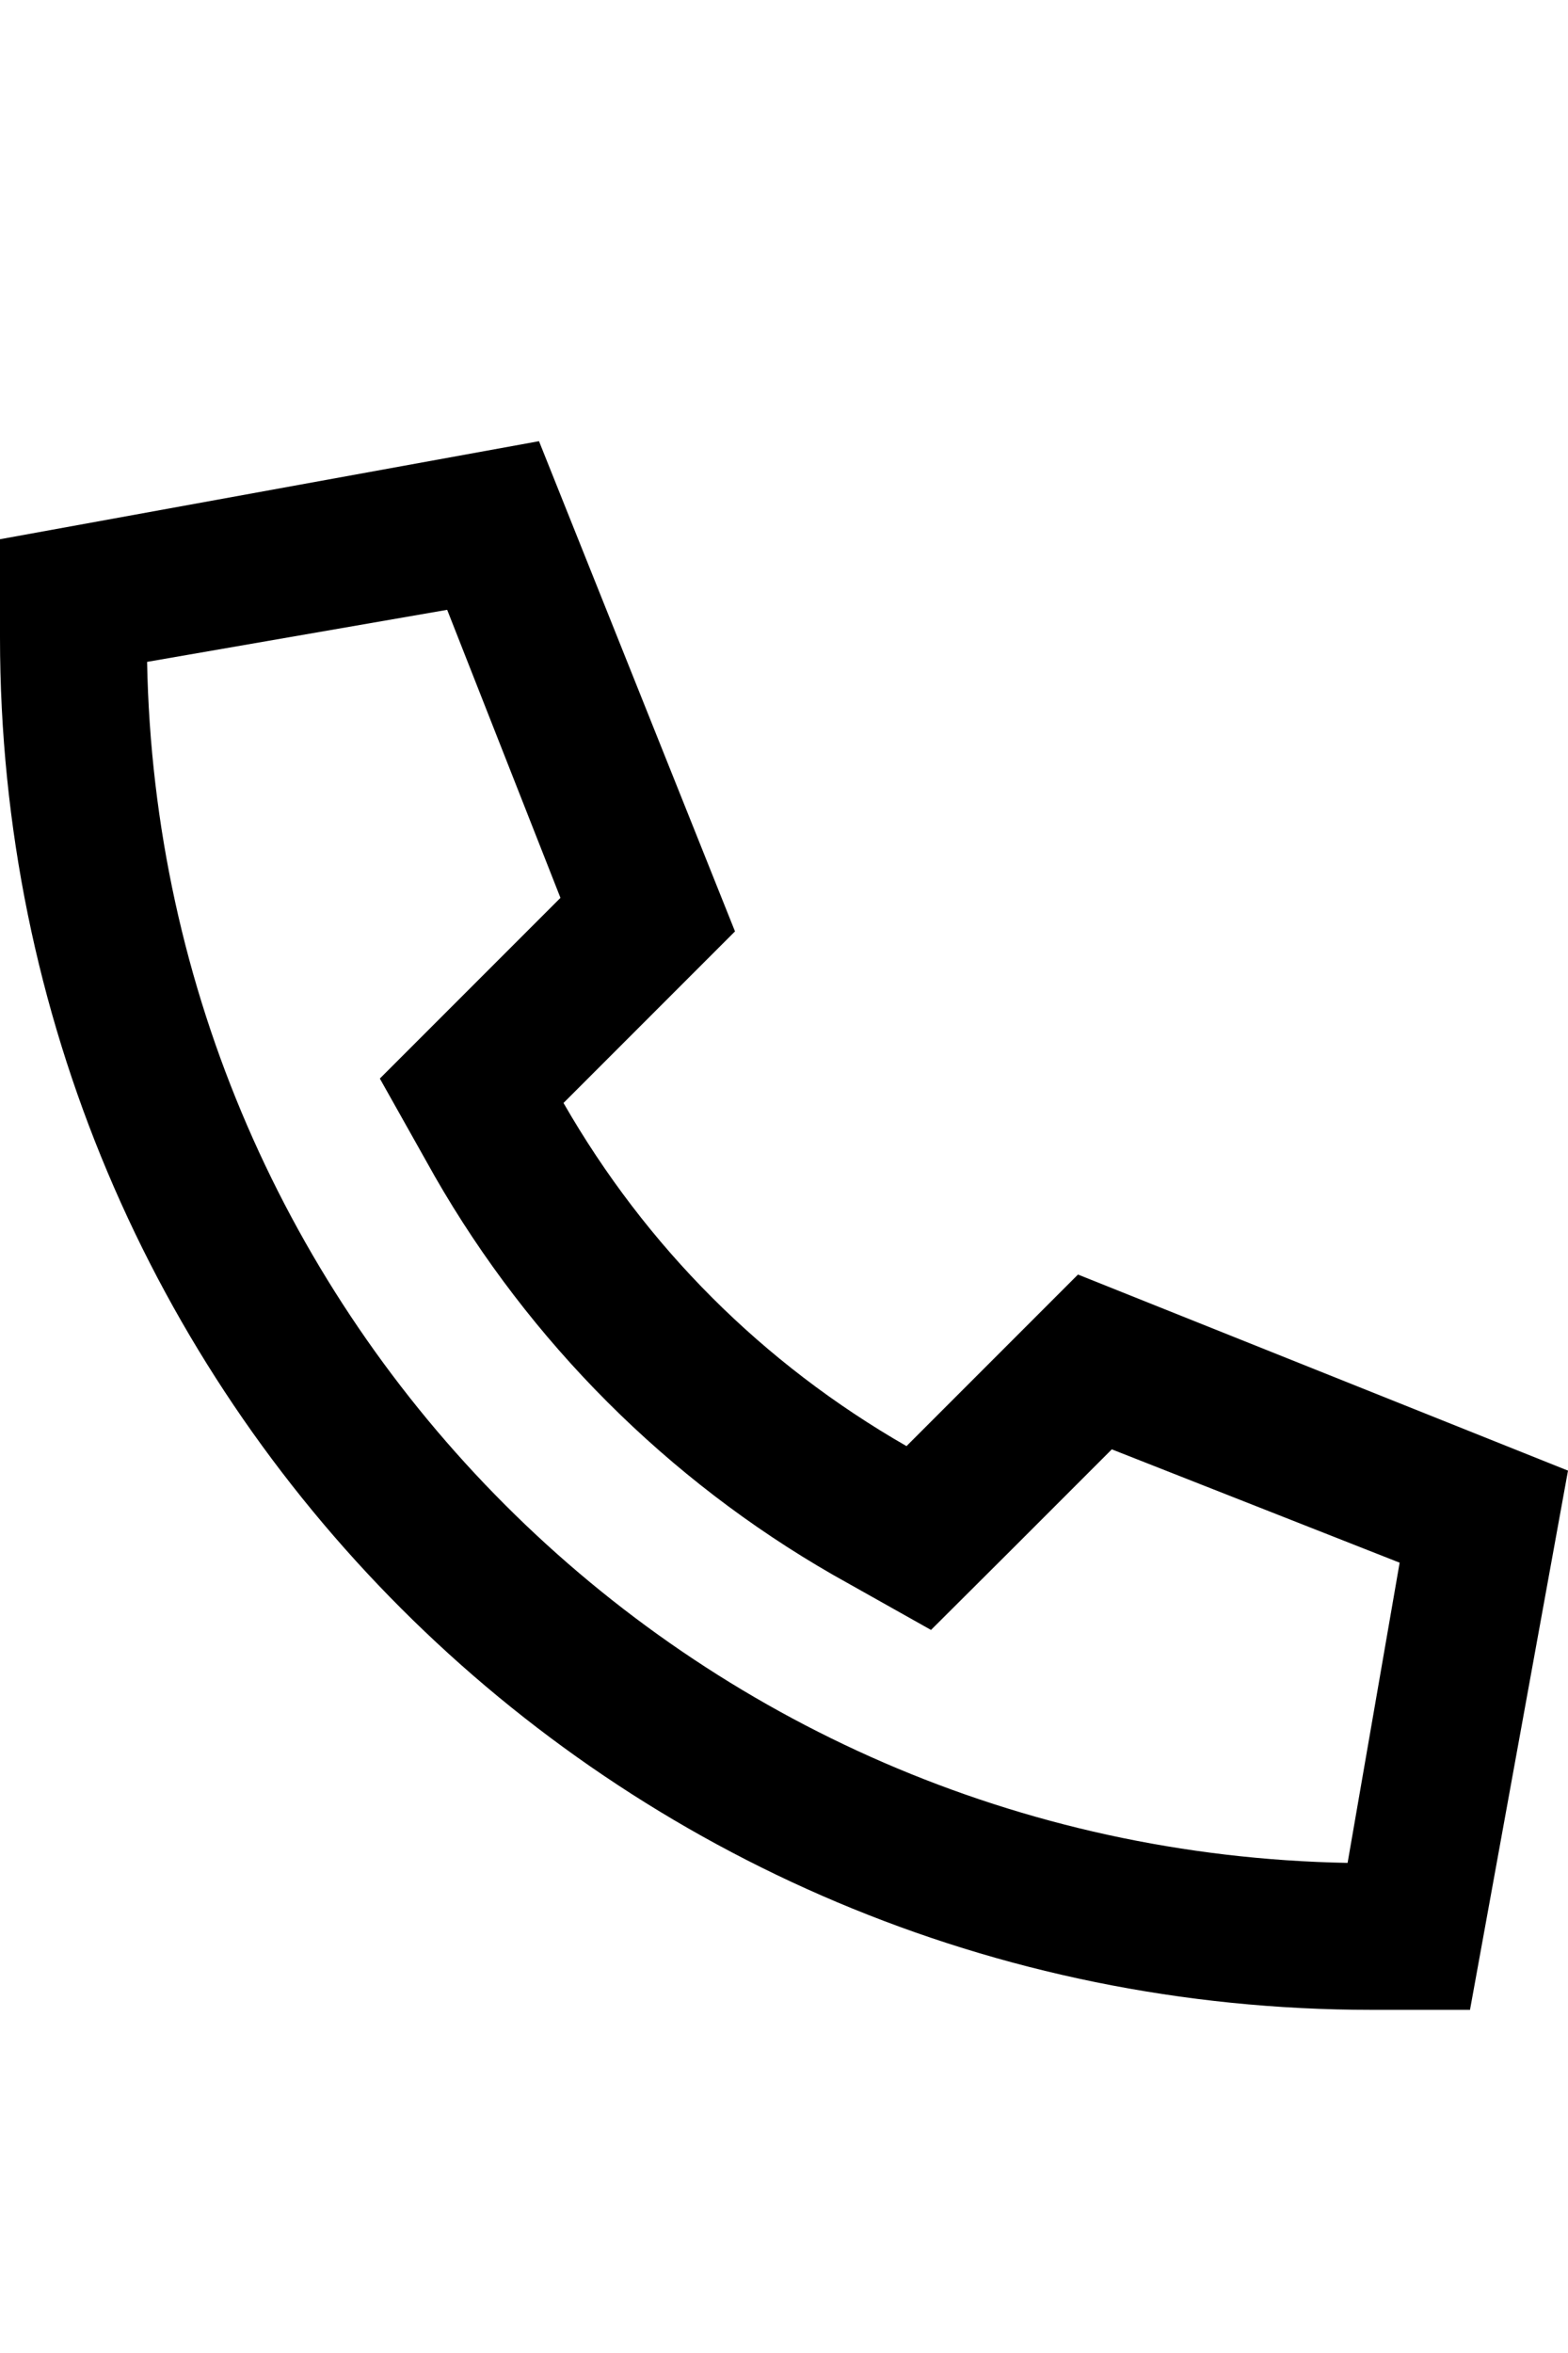 <svg fill="none" height="24" viewBox="0 0 16 24" width="16" xmlns="http://www.w3.org/2000/svg"><path d="m9.5 16.625-1-.562c-1.688-.969-3.094-2.375-4.062-4.062l-.562-1 .812-.812 1.031-1.031-1.156-2.938-3.062.531c.125 6.719 5.531 12.125 12.25 12.25l.531-3.062-2.937-1.156-1.031 1.031zm1.5-3.625 5 2-1 5.5h-1c-7.75 0-14-6.25-14-14v-1l5.5-1 2 5-1.75 1.75c.844 1.469 2.031 2.656 3.5 3.5z" fill="CurrentColor"/></svg>